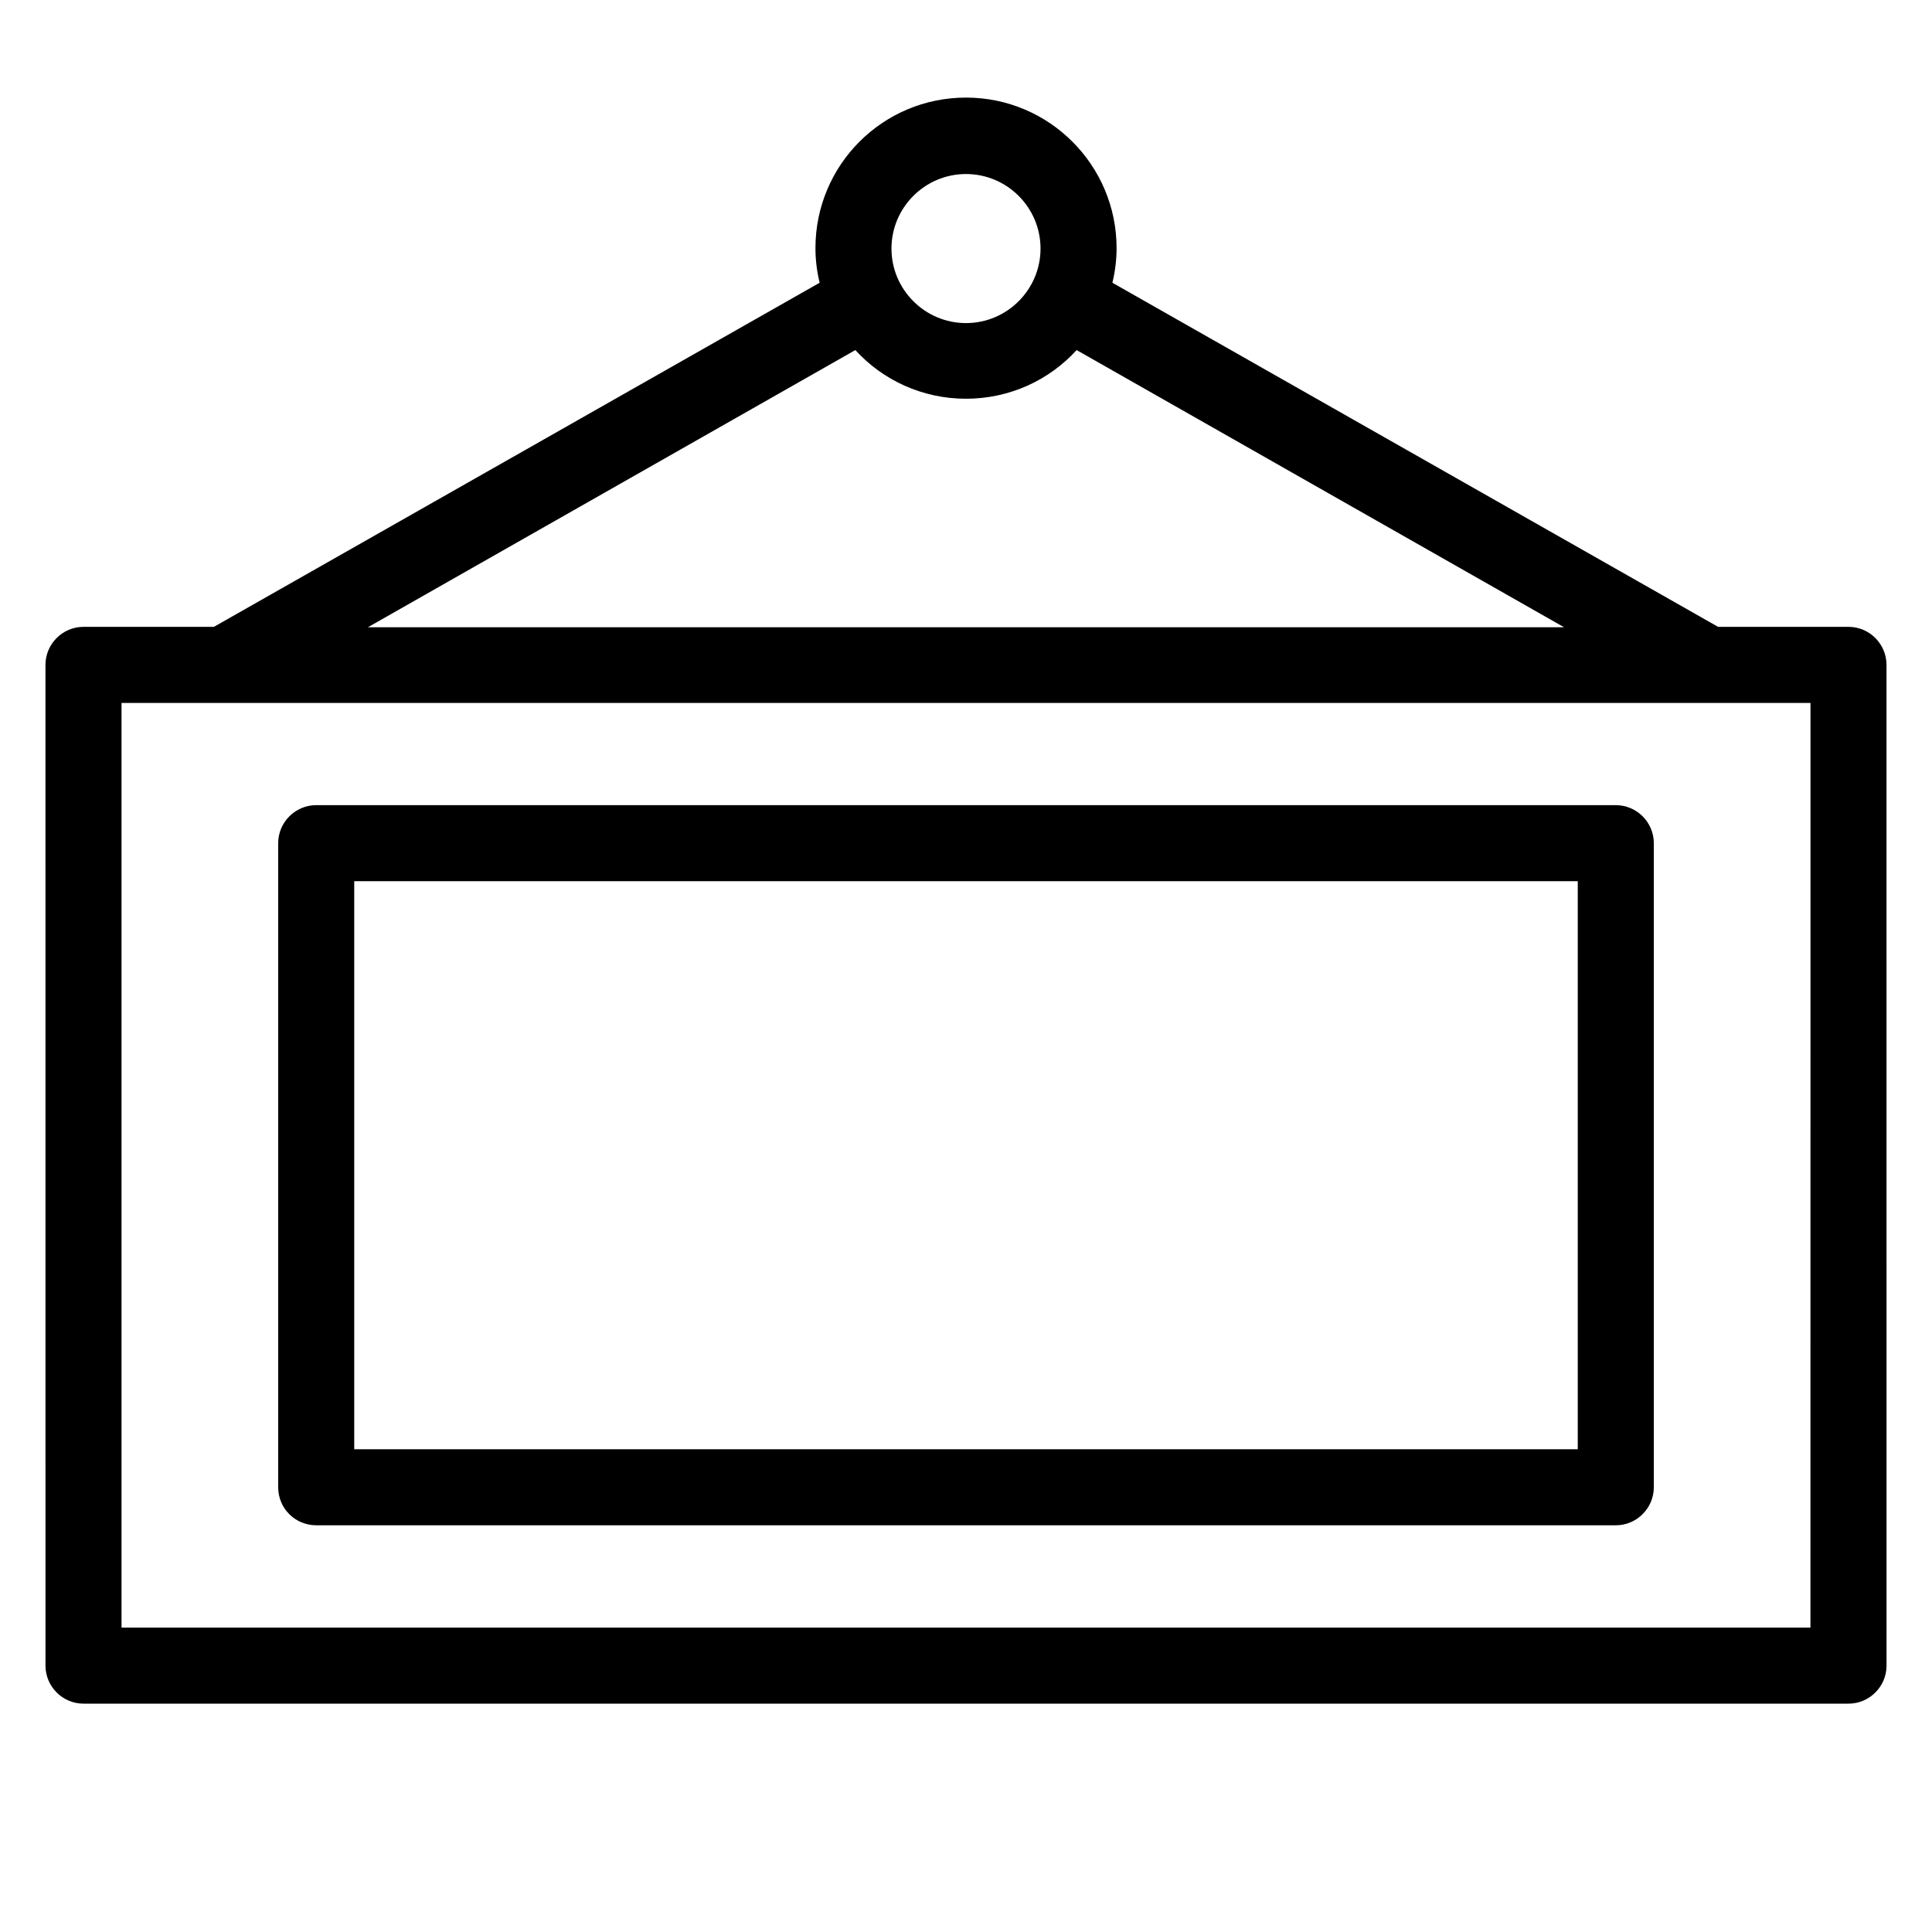 <?xml version="1.0" encoding="UTF-8"?>
<!-- Uploaded to: ICON Repo, www.svgrepo.com, Generator: ICON Repo Mixer Tools -->
<svg fill="#000000" width="800px" height="800px" version="1.1" viewBox="144 144 512 512" xmlns="http://www.w3.org/2000/svg">
 <g>
  <path d="m633.87 310.12h-34.562l-160.51-91.188c0.707-2.922 1.109-6.047 1.109-9.168 0-21.965-17.836-39.902-39.902-39.902s-39.902 17.836-39.902 39.902c0 3.125 0.402 6.246 1.109 9.168l-160.52 91.188h-34.562c-5.543 0-10.078 4.535-10.078 10.078l0.004 265.21c0 5.543 4.535 10.078 10.078 10.078h467.74c5.543 0 10.078-4.535 10.078-10.078l-0.008-265.21c0-5.543-4.531-10.078-10.074-10.078zm-233.87-120c10.883 0 19.75 8.867 19.75 19.75 0 10.883-8.867 19.75-19.75 19.75s-19.75-8.867-19.75-19.75c0-10.887 8.867-19.75 19.75-19.75zm-29.324 46.652c7.254 7.961 17.734 12.898 29.32 12.898 11.586 0 22.066-4.938 29.32-12.898l129.18 73.457-316.99-0.004zm253.11 338.56h-447.58v-245.05h447.59z"/>
  <path d="m227.8 548.22h344.4c5.543 0 10.078-4.535 10.078-10.078v-170.69c0-5.543-4.535-10.078-10.078-10.078h-344.4c-5.543 0-10.078 4.535-10.078 10.078v170.69c0 5.641 4.535 10.074 10.078 10.074zm10.074-170.69h324.25v150.54h-324.25z"/>
 </g>
</svg>